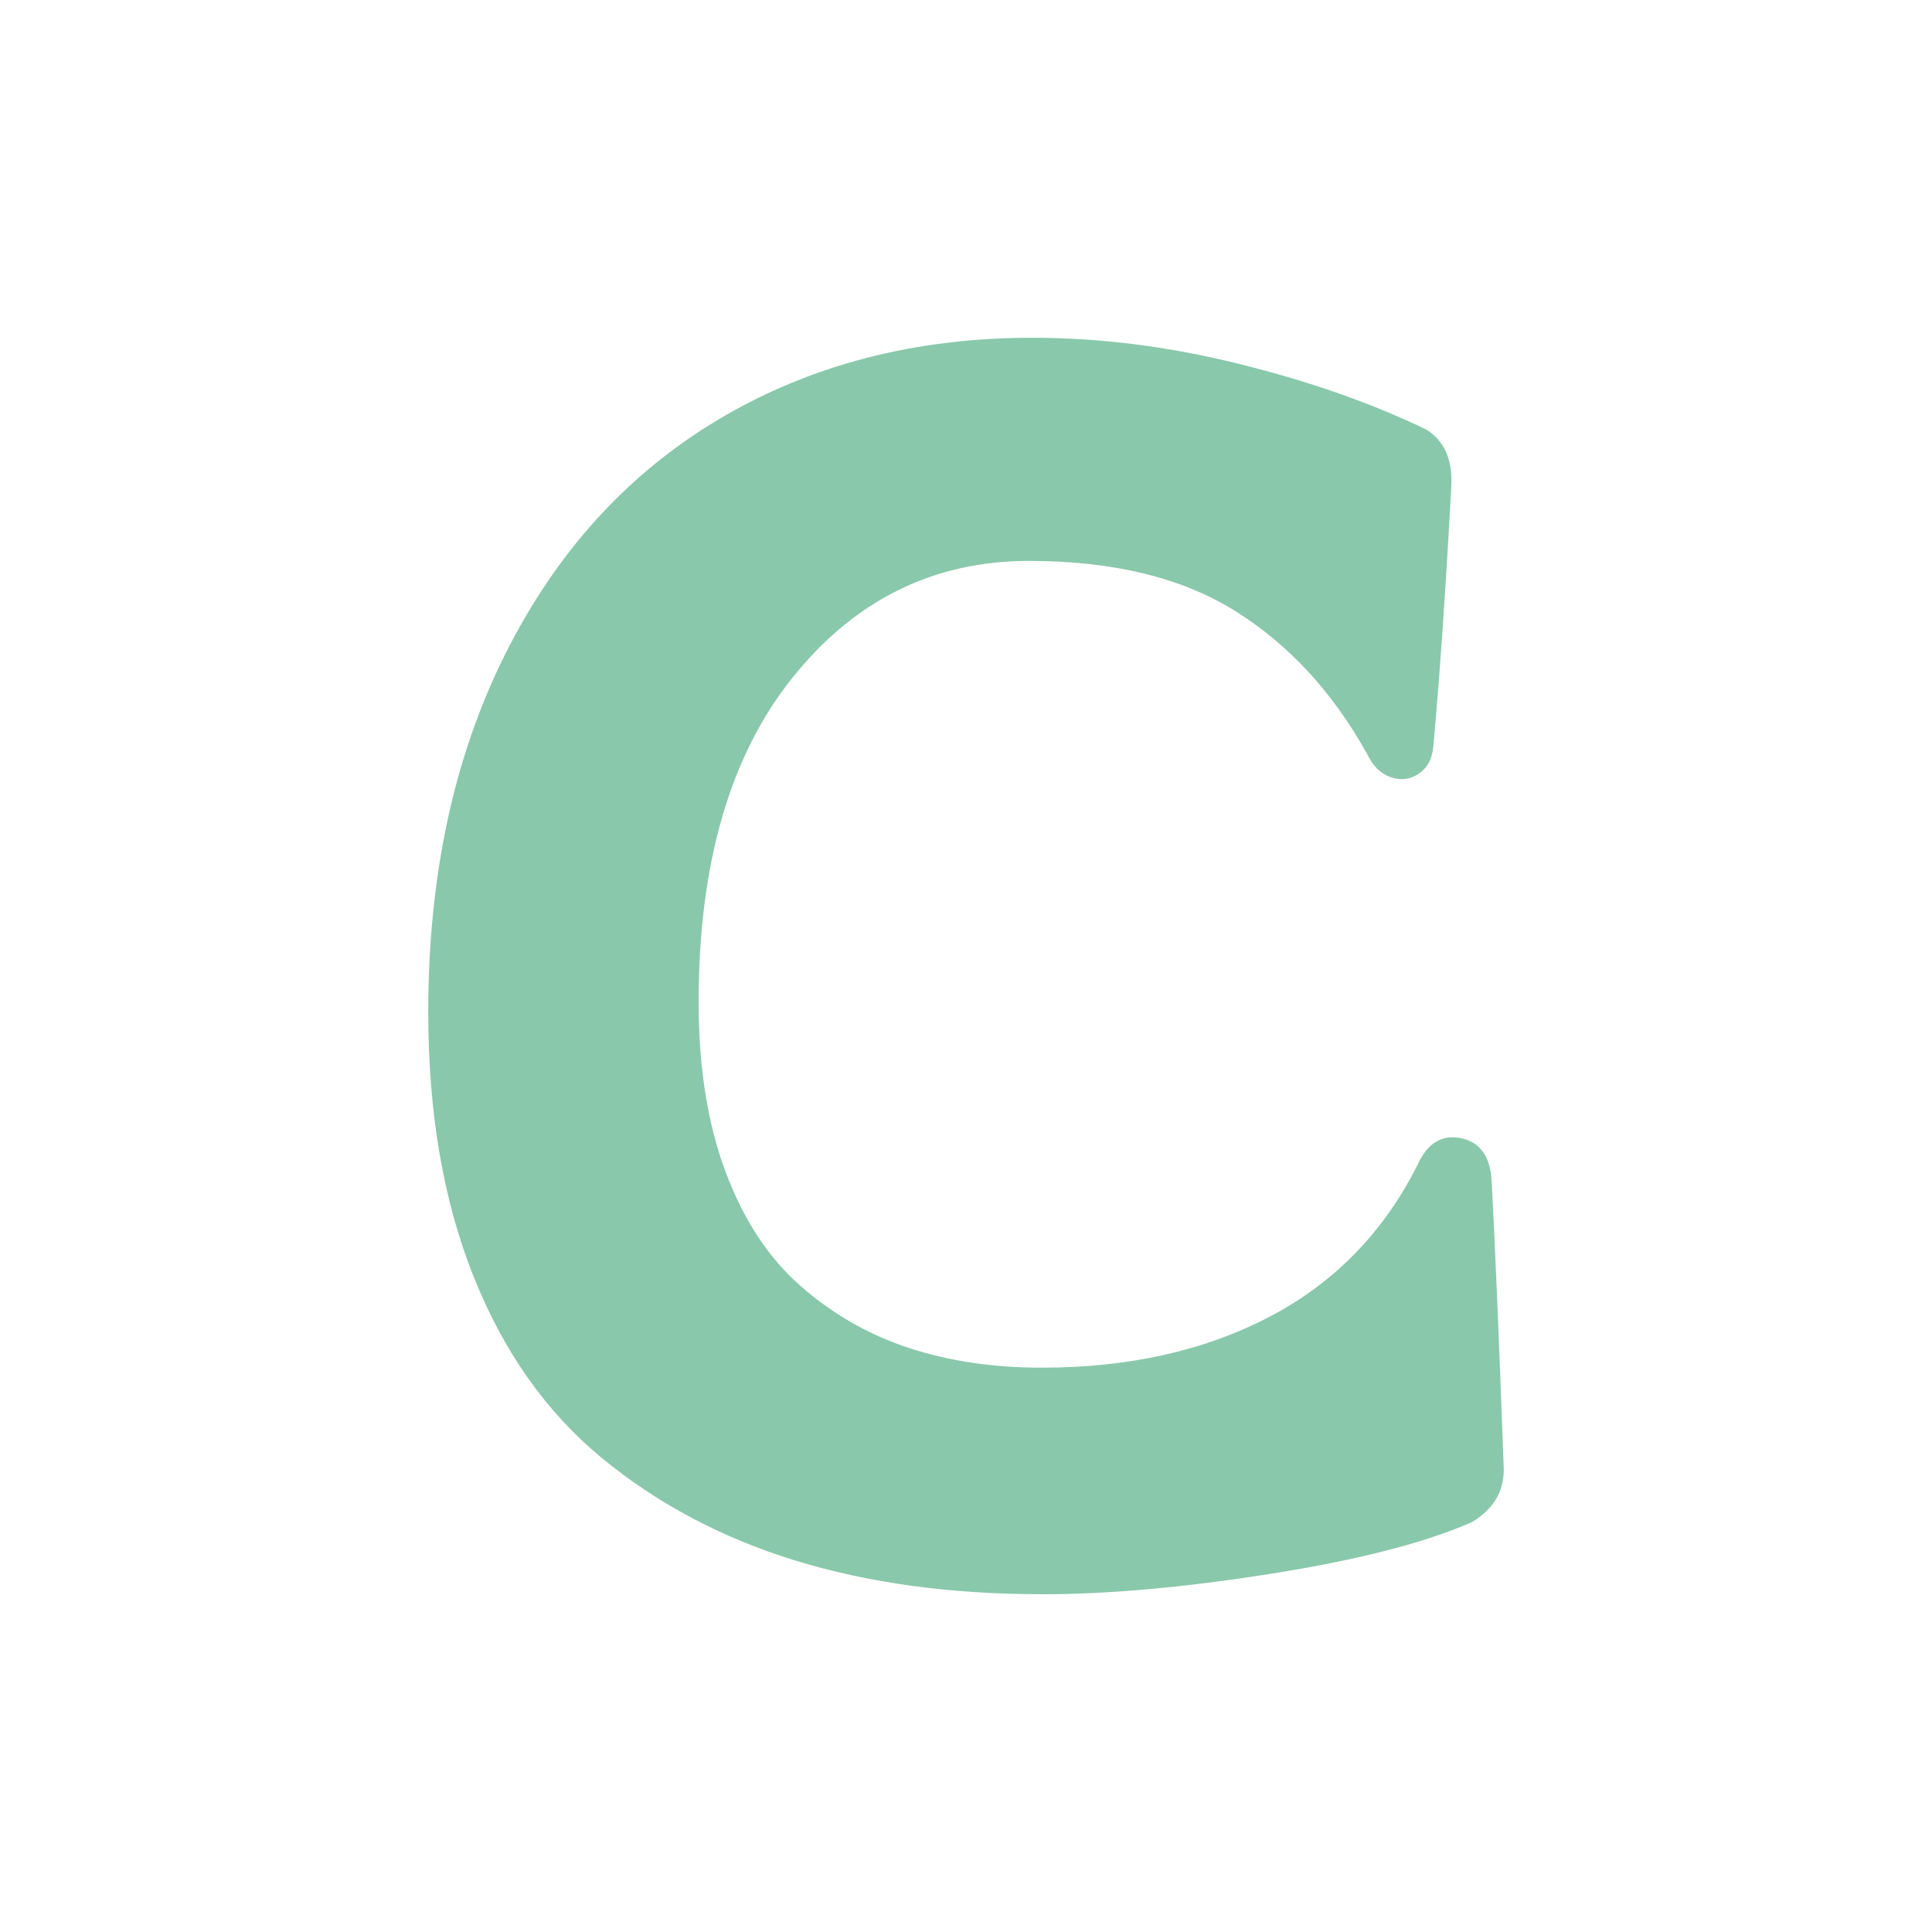 <svg xmlns="http://www.w3.org/2000/svg" id="Capa_1" data-name="Capa 1" viewBox="0 0 512 512"><defs><style>      .cls-1 {        fill: #89c8ab;      }    </style></defs><path class="cls-1" d="M276.11,422.49c-24.26,0-46.1-3-65.5-8.98-19.41-5.99-36.47-15.05-51.18-27.18-14.71-12.13-26.04-28.2-34-48.22s-11.94-43.29-11.94-69.83c0-36.09,6.78-67.7,20.36-94.84,13.57-27.14,32.45-47.91,56.63-62.32,24.18-14.4,51.89-21.61,83.13-21.61,17.89,0,36.16,2.31,54.81,6.94,18.65,4.63,35.18,10.43,49.58,17.4,4.85,3.03,7.05,8.11,6.6,15.24-1.52,27.9-3.11,50.87-4.78,68.92-.31,3.18-1.59,5.54-3.87,7.05-2.27,1.52-4.74,1.82-7.39.91-2.65-.91-4.74-2.96-6.25-6.14-9.1-16.38-20.74-29-34.91-37.87-14.18-8.87-32.41-13.31-54.7-13.31-25.32,0-46.25,10.35-62.77,31.05-16.53,20.7-24.79,49.32-24.79,85.86,0,17.29,2.39,32.3,7.16,45.03s11.41,22.82,19.9,30.25c8.49,7.43,18.04,12.89,28.66,16.38,10.61,3.49,22.36,5.23,35.25,5.23,23.05,0,43.18-4.51,60.39-13.53,17.21-9.02,30.29-22.48,39.23-40.37,2.58-5.61,6.37-7.92,11.37-6.94,5,.99,7.73,4.66,8.19,11.03.91,17.14,1.97,42.3,3.18,75.51.45,6.52-2.35,11.6-8.42,15.24-12.43,5.46-30.14,10.01-53.11,13.65-22.97,3.64-43.25,5.46-60.84,5.46Z"></path></svg>